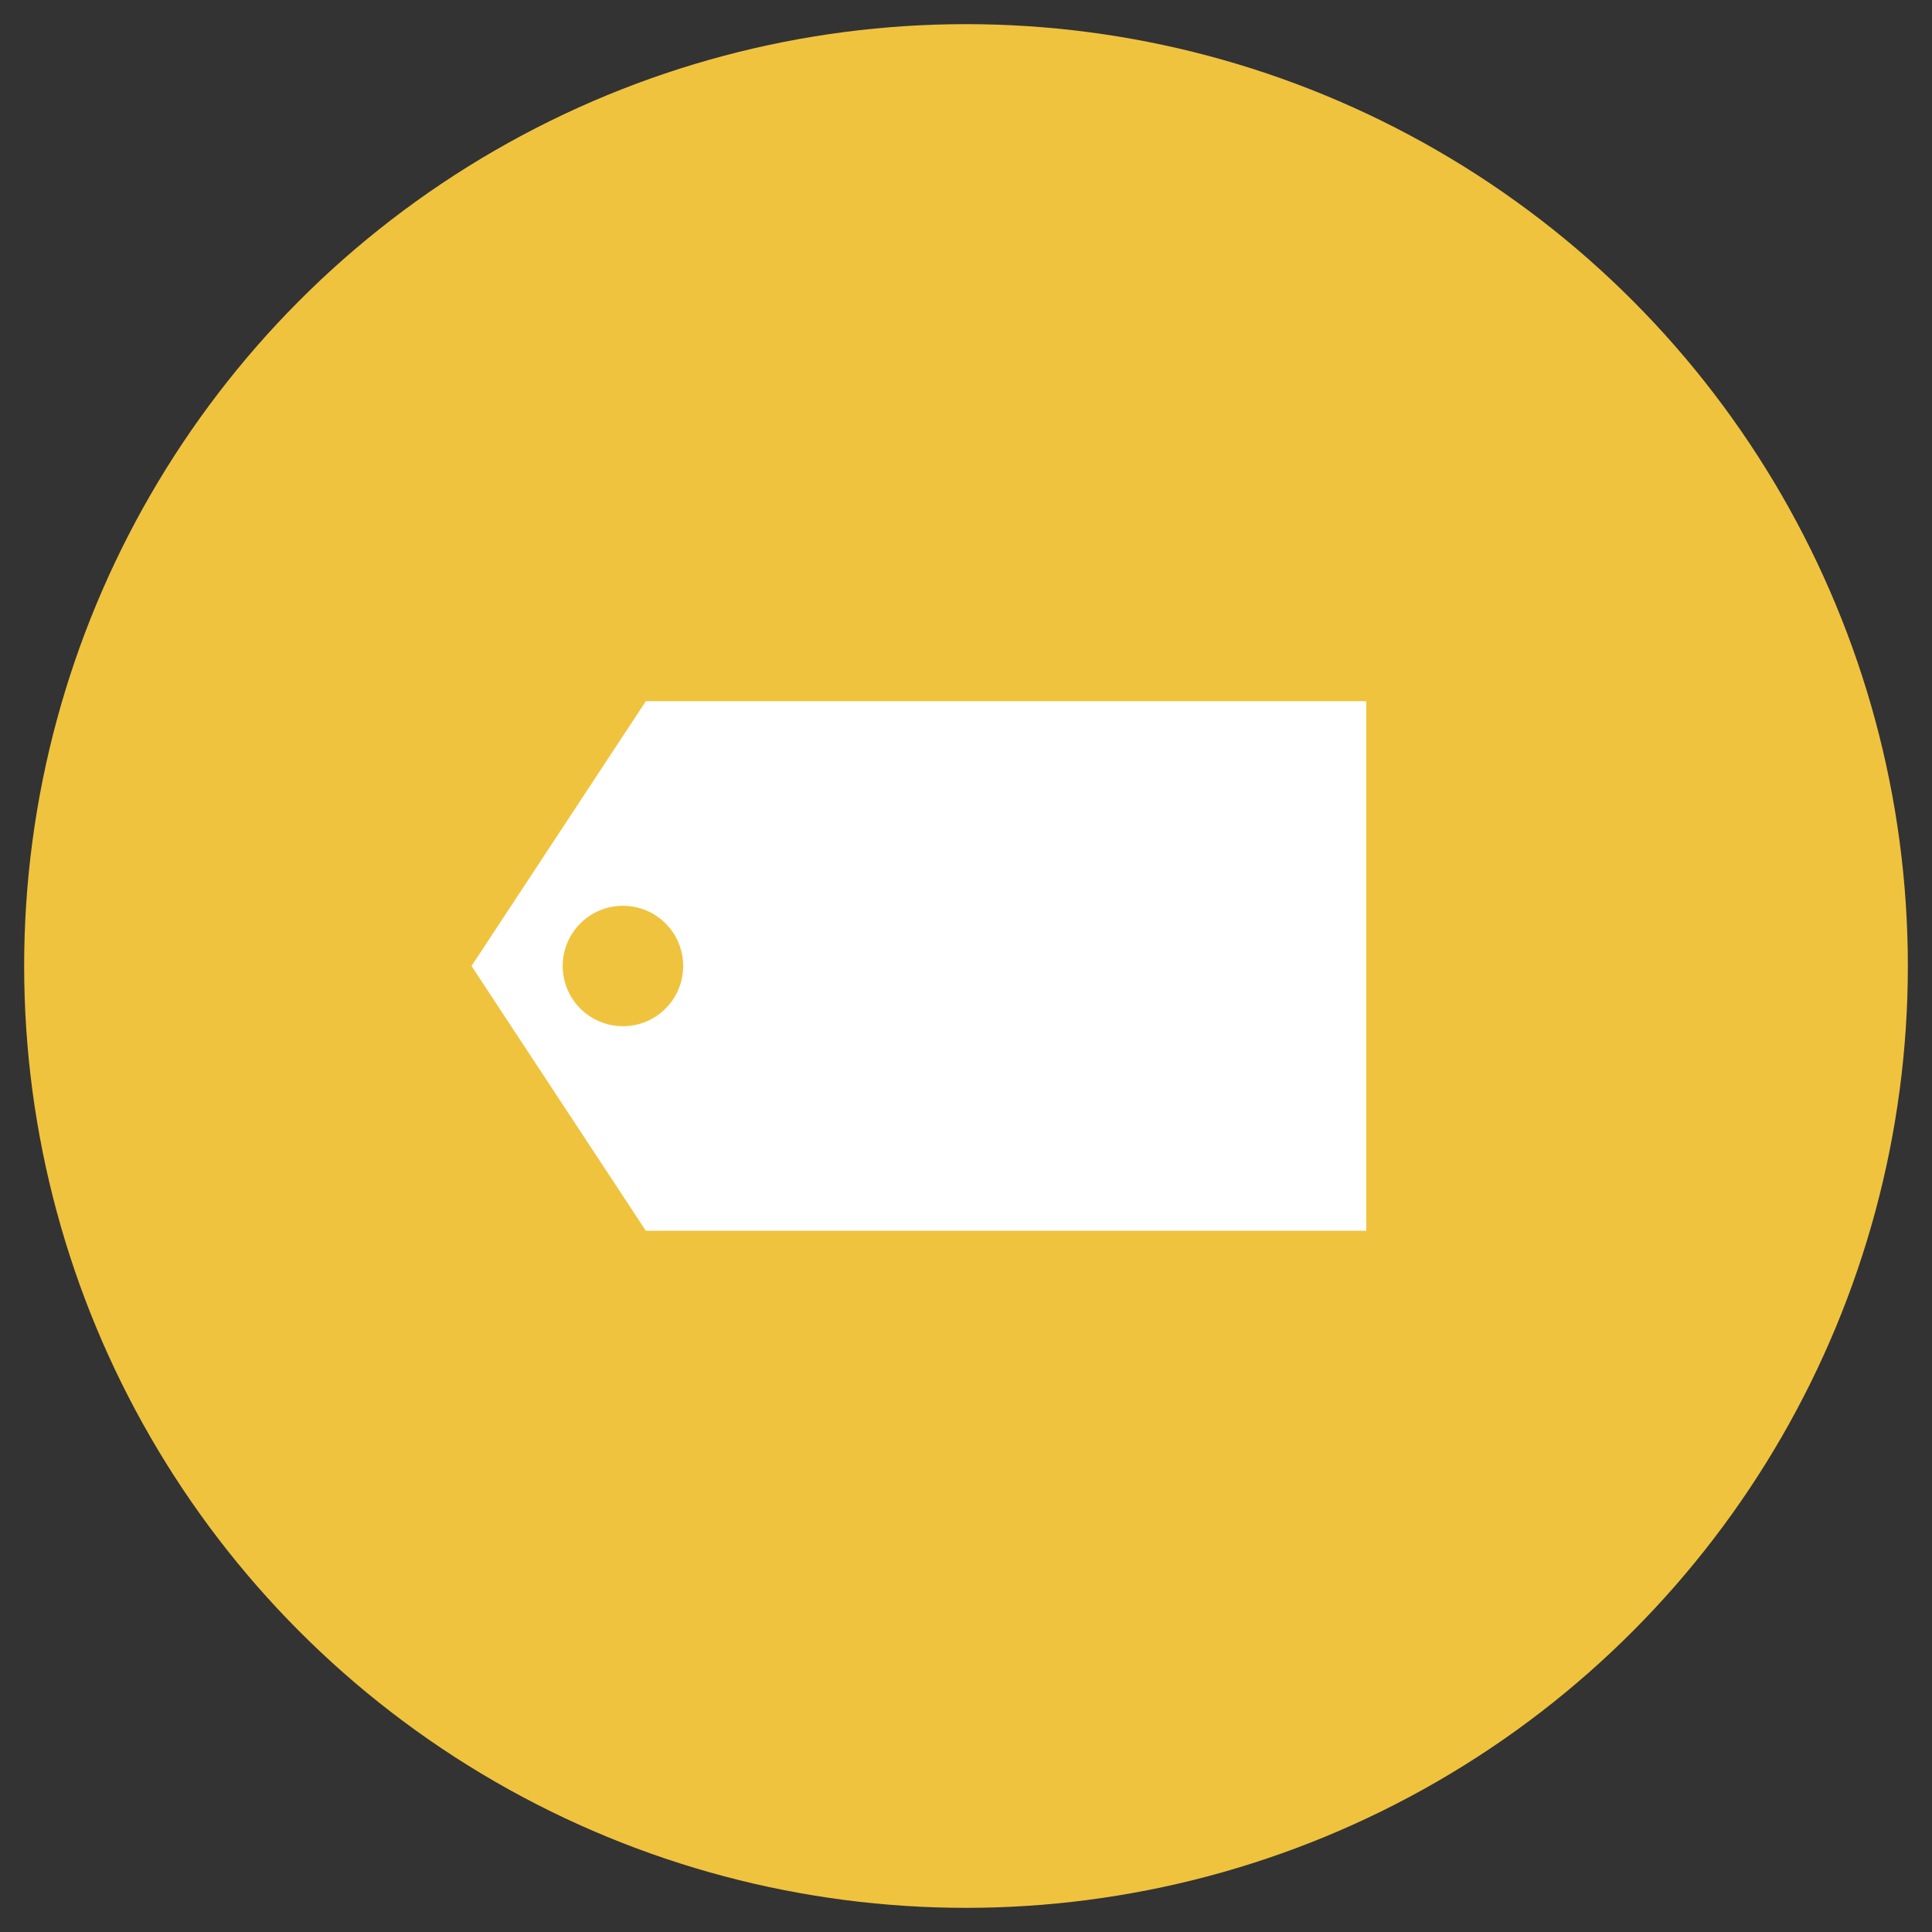<?xml version="1.0" encoding="UTF-8"?>
<svg id="_レイヤー_1" data-name="レイヤー_1" xmlns="http://www.w3.org/2000/svg" width="80" height="80" version="1.1" viewBox="0 0 80 80">
  <rect x="0" y="0" width="80" height="80" fill="#333333" stroke="none"/>
  <!-- Generator: Adobe Illustrator 29.8.2, SVG Export Plug-In . SVG Version: 2.1.1 Build 3)  -->
  <defs>
    <style>
      .st0 {
        fill: #f0c33e;
      }

      .st1 {
        fill: #fff;
      }
    </style>
  </defs>
  <circle class="st0" cx="40" cy="40" r="39"/>
  <path class="st1" d="M26.743,29.035l-7.218,10.965,7.218,10.964h29.832v-21.929h-29.832ZM25.794,42.493c-1.377,0-2.494-1.116-2.494-2.493s1.116-2.493,2.494-2.493,2.495,1.116,2.495,2.493-1.117,2.493-2.495,2.493Z"/>
</svg>